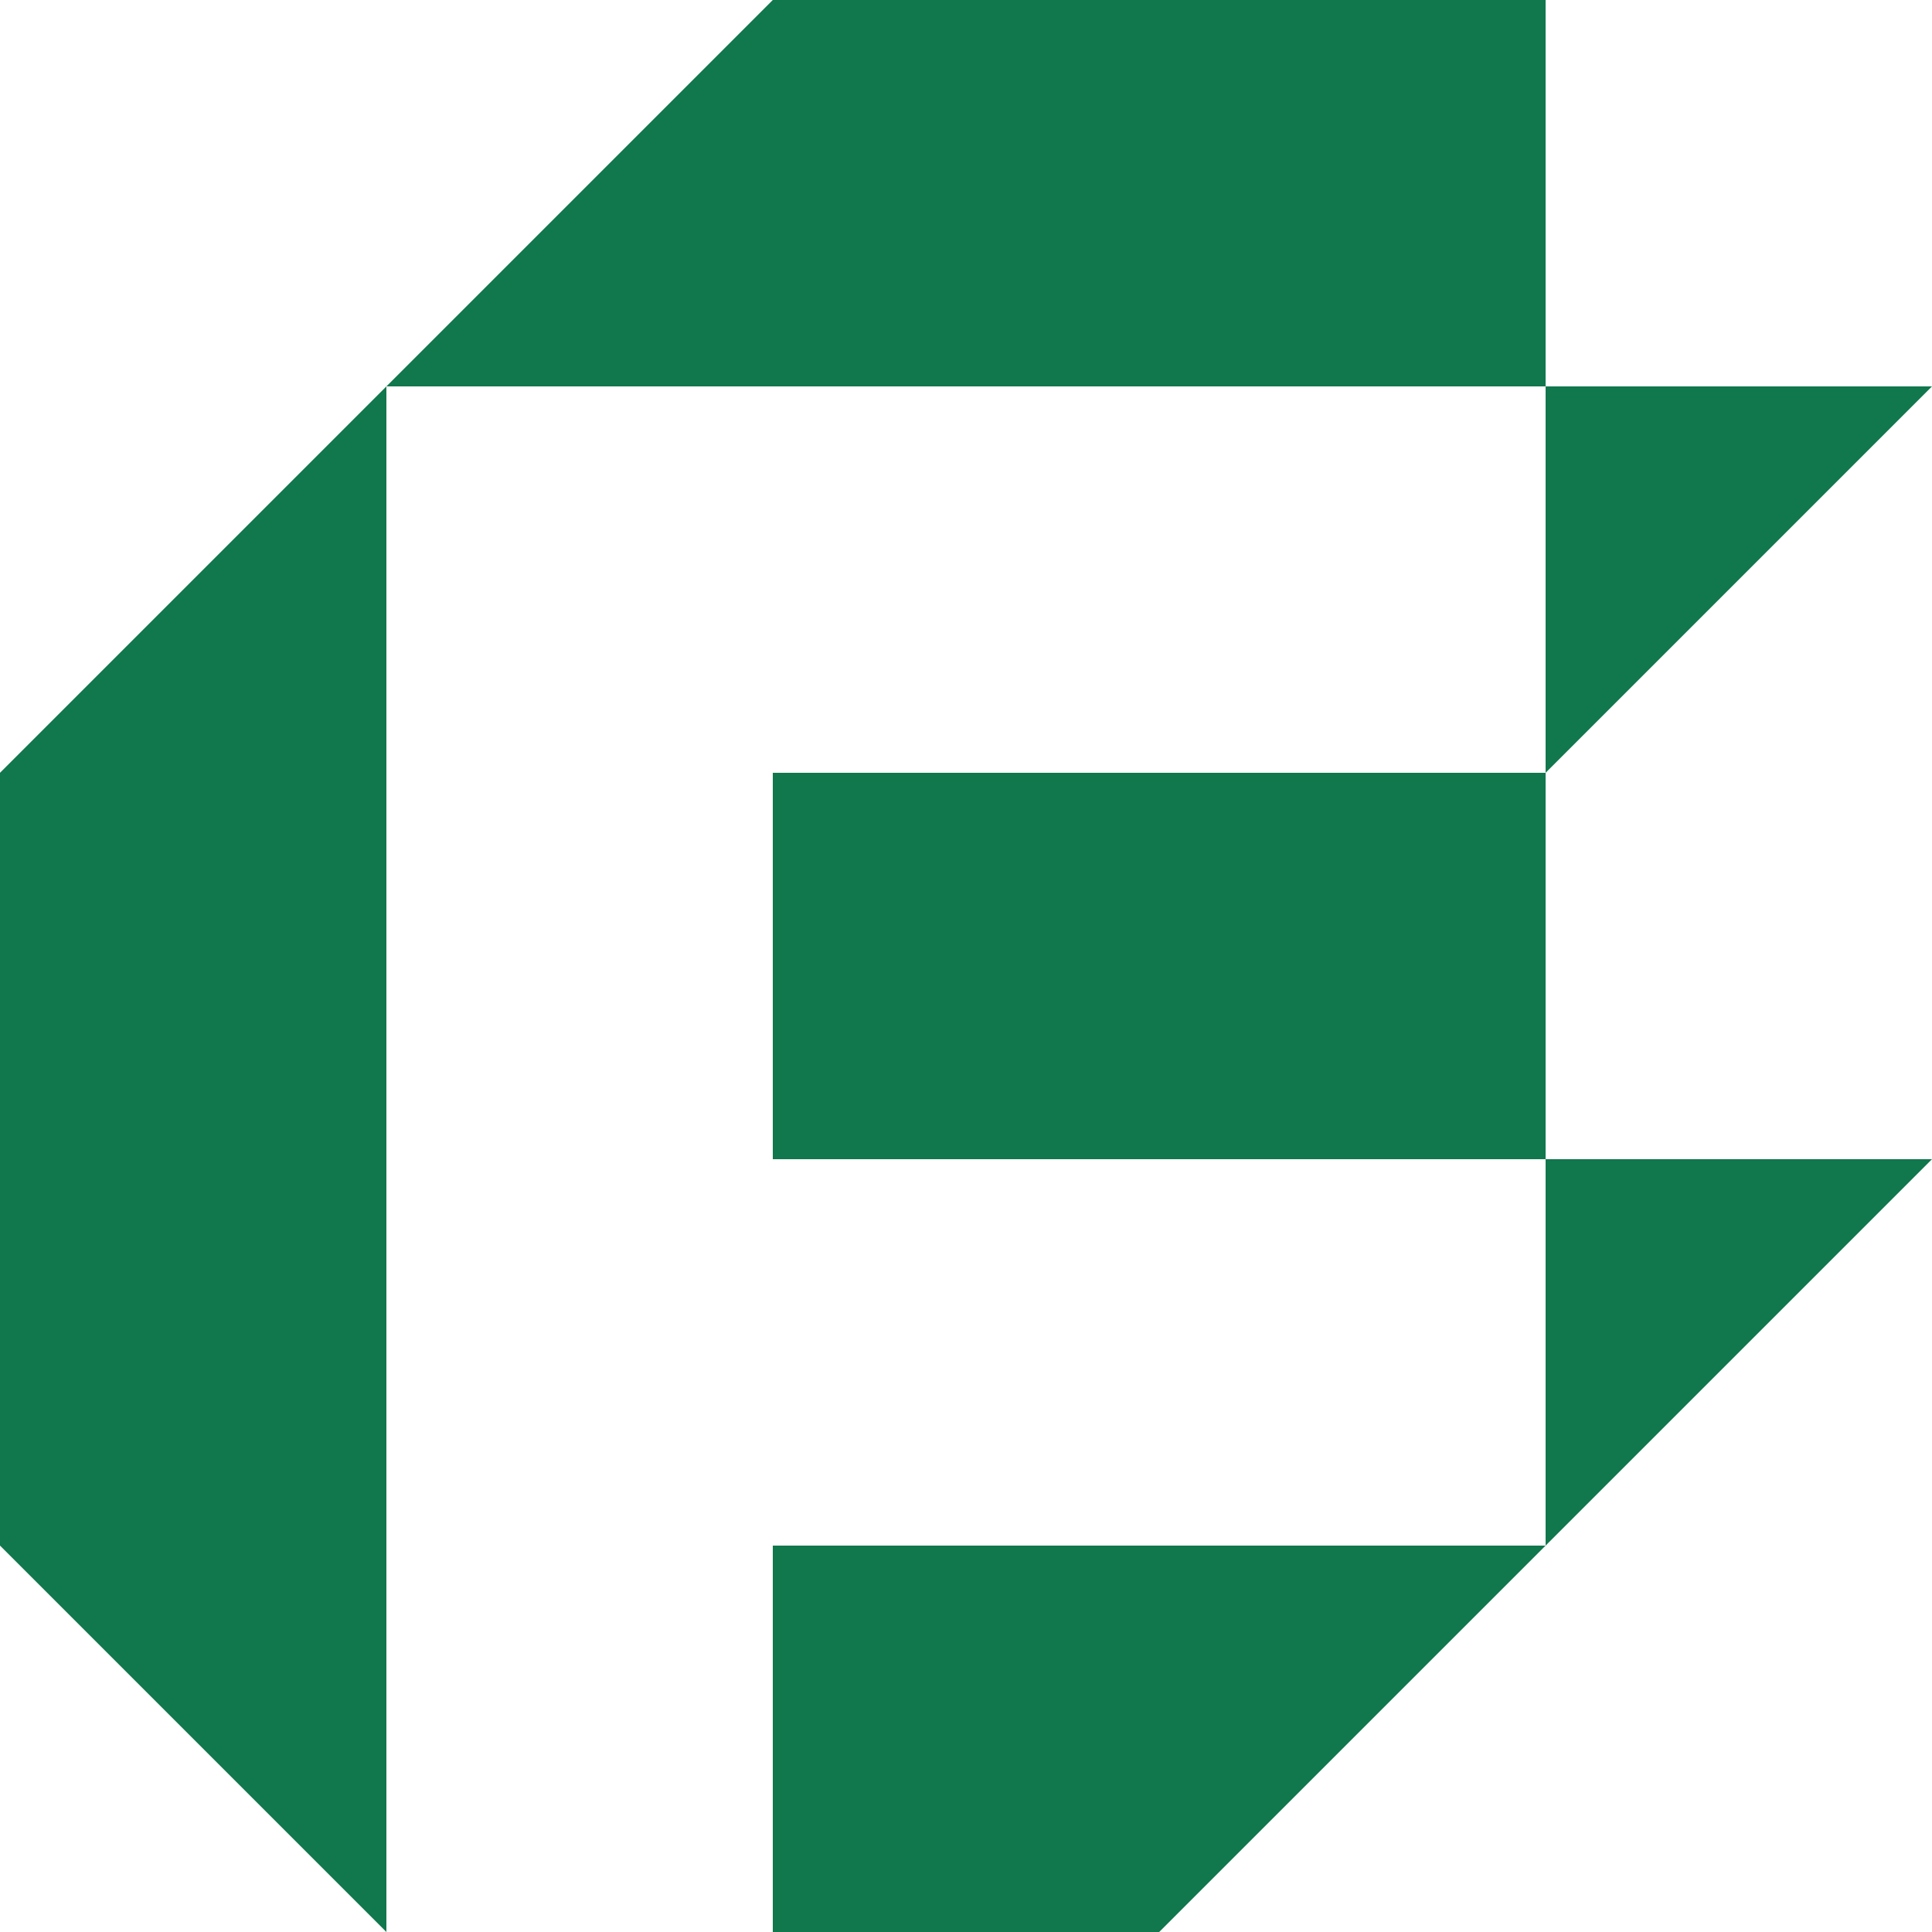 <svg xmlns="http://www.w3.org/2000/svg" width="182" height="182" viewBox="0 0 182 182">
  <defs>
    <style>
      .cls-1 {
        fill: #11774d;
        fill-rule: evenodd;
      }
    </style>
  </defs>
  <path class="cls-1" d="M1970.4,2554.4l-36.4,36.4v72.8l36.4,36.4V2554.4h109.2v36.4h-72.8v36.4h72.8v36.4h-72.8V2700h36.4l36.4-36.4,36.4-36.4h-36.4v-36.4l36.4-36.4h-36.4V2518h-72.8l-31.74,31.74Z" transform="translate(-1934 -2518)"/>
</svg>
